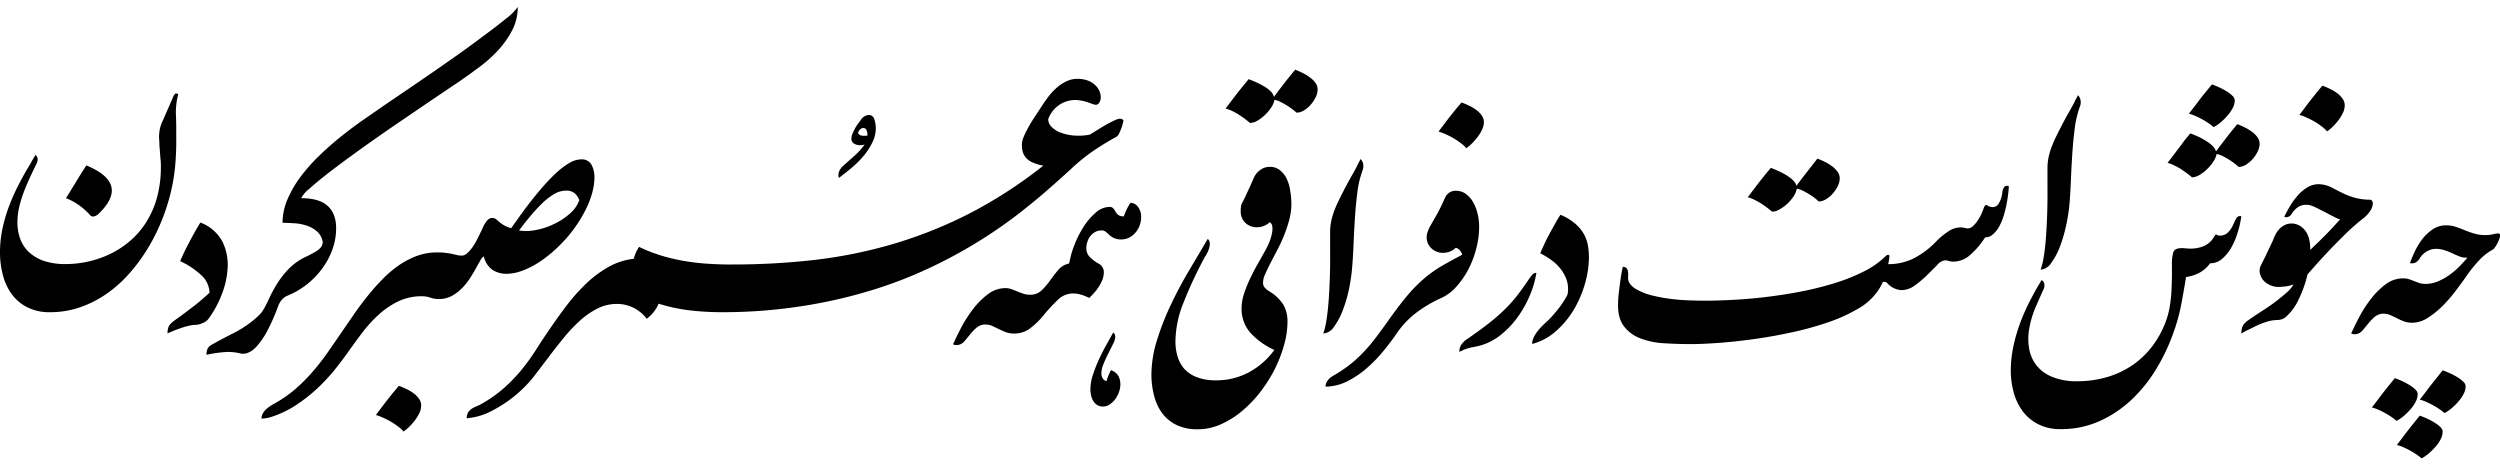 <svg id="Layer_1" data-name="Layer 1" xmlns="http://www.w3.org/2000/svg" xmlns:xlink="http://www.w3.org/1999/xlink" viewBox="0 0 800 150"><defs><clipPath id="clip-path"><rect y="2.23" width="800" height="150" style="fill:none"/></clipPath></defs><g style="clip-path:url(#clip-path)"><path d="M55.41,31a4,4,0,0,1,.51-.85c.25-.34.62-.35,1.12,0a19.69,19.69,0,0,0-.61,3.24,19.9,19.9,0,0,0-.14,3.16c.05,1.18.08,2.34.1,3.47s0,2.27,0,3.41A88.84,88.84,0,0,1,56,53.65a60.17,60.17,0,0,1-1.74,9.43,64.58,64.58,0,0,1-3.06,8.81,59.43,59.43,0,0,1-4.5,8.54,54.25,54.25,0,0,1-5.81,7.63,40.75,40.75,0,0,1-7.08,6.16,34.73,34.73,0,0,1-8.31,4.15A29,29,0,0,1,16,99.9a15.64,15.64,0,0,1-7.25-1.56,14.06,14.06,0,0,1-5-4.22A18,18,0,0,1,.92,88,28.42,28.42,0,0,1,0,80.71a36.57,36.57,0,0,1,.78-7.49A47.63,47.63,0,0,1,2.93,65.9a64.81,64.81,0,0,1,3.13-7q1.77-3.41,3.74-6.61c.23-.45.44-.85.65-1.19l.51-.85a2.5,2.5,0,0,0,.34-.68c.86.59,1,1.57.34,2.93-.86,1.72-1.66,3.38-2.38,5S7.9,60.64,7.35,62.16a36.83,36.83,0,0,0-1.29,4.49,21.3,21.3,0,0,0-.48,4.53,15.29,15.29,0,0,0,.89,5.24,10.86,10.86,0,0,0,2.79,4.25,13.17,13.17,0,0,0,4.83,2.83,21.15,21.15,0,0,0,6.94,1,33.37,33.37,0,0,0,7.08-.78,32.35,32.35,0,0,0,7-2.39,29.37,29.37,0,0,0,6.36-4.11,26.58,26.58,0,0,0,5.24-6,29.07,29.07,0,0,0,3.51-7.93,37,37,0,0,0,1.26-10c0-.64,0-1.39-.1-2.25s-.14-1.74-.21-2.62S51,46.69,51,45.89s-.1-1.42-.1-1.87a14.23,14.23,0,0,1,.27-2.83,12.17,12.17,0,0,1,1-2.75L55.41,31ZM27.64,52.94q13.88,5.72,4.08,15.31a3.53,3.53,0,0,1-1.6,1,1.29,1.29,0,0,1-1.4-.54,22.15,22.15,0,0,0-3.5-3.1,19.56,19.56,0,0,0-4.12-2.21c.46-.68,1-1.54,1.63-2.59l2-3.3c.8-1.29,1.76-2.82,2.9-4.59Z"/><path d="M67.05,93.64a7.91,7.91,0,0,0-2.18-5.14,25.21,25.21,0,0,0-7.22-4.93c.37-.87.82-1.85,1.36-3s1.13-2.25,1.74-3.41,1.21-2.26,1.8-3.3,1.12-1.93,1.57-2.65a13.27,13.27,0,0,1,7,6,16.73,16.73,0,0,1,1.73,8.38,27,27,0,0,1-2,8.91,32.34,32.34,0,0,1-4.22,7.63,4.3,4.3,0,0,1-1.81,1.26,5.84,5.84,0,0,1-2.21.57c-1.9,0-4.9.91-9,2.73a6.71,6.71,0,0,1,.2-1.74,3.12,3.12,0,0,1,.72-1.26,10.17,10.17,0,0,1,1.29-1.12c.52-.39,1.17-.85,1.94-1.4.5-.36,1.17-.86,2-1.49l2.62-2c.91-.7,1.78-1.43,2.62-2.18S66.55,94.18,67.05,93.64Z"/><path d="M91.89,94.66a4.84,4.84,0,0,0-1.84,1.43,6.4,6.4,0,0,0-1.08,2,65.85,65.85,0,0,1-3.24,7.42,25.13,25.13,0,0,1-3.64,5.38,7.18,7.18,0,0,1-2.76,2,4.19,4.19,0,0,1-2.62.17,15.33,15.33,0,0,0-5.31-.34,37.67,37.67,0,0,0-5.31.82,4.83,4.83,0,0,1,.31-1.91,3,3,0,0,1,1.19-1.23q3.54-2,7.08-3.77a36.09,36.09,0,0,0,6.47-4.19c.59-.5,1.11-1,1.56-1.39a10.11,10.11,0,0,0,1.23-1.4,15.59,15.59,0,0,0,1-1.7c.34-.64.72-1.41,1.13-2.32.54-1.18,1.18-2.4,1.9-3.67a32.49,32.49,0,0,1,2.49-3.71,23.14,23.14,0,0,1,3.16-3.34,19.23,19.23,0,0,1,4-2.62c.68-.31,1.36-.64,2-1a18.27,18.27,0,0,0,1.84-1.06A4.88,4.88,0,0,0,102.78,79a2.68,2.68,0,0,0,.48-1.57,5.68,5.68,0,0,0-1.84-3.4,9.53,9.53,0,0,0-3.3-1.84,15.89,15.89,0,0,0-4-.75c-1.38-.09-2.62-.14-3.71-.14A19.1,19.1,0,0,1,92,63.79a34.65,34.65,0,0,1,4.15-7.18,55.51,55.51,0,0,1,5.92-6.7q3.33-3.24,6.94-6.13t7.22-5.41c2.4-1.68,4.63-3.22,6.67-4.63l5.31-3.61,8.13-5.54q4.53-3.11,9.4-6.54t9-6.57C157.61,9.4,160,7.53,162,5.9a16.84,16.84,0,0,0,3.68-3.67,15.87,15.87,0,0,1-1.74,7.38,29.52,29.52,0,0,1-4.35,6.26,41.54,41.54,0,0,1-5.79,5.28q-3.17,2.38-6,4.35c-.59.41-1.75,1.2-3.48,2.35L138,32.11l-8.14,5.54q-4.43,3-9,6.2t-8.81,6.29q-4.29,3.13-7.69,5.79t-5.55,4.63a9.07,9.07,0,0,0-2.42,2.86c3.81,0,6.63.81,8.44,2.45s2.73,4,2.73,7.15a19.6,19.6,0,0,1-1.23,6.9A24.16,24.16,0,0,1,103,86.08a26.72,26.72,0,0,1-5,5.08A25.15,25.15,0,0,1,91.89,94.66Z"/><path d="M127.63,123.45c.86.32,1.71.68,2.55,1.09a13.47,13.47,0,0,1,2.28,1.4,7.56,7.56,0,0,1,1.67,1.73,3.69,3.69,0,0,1,.64,2.11,5.64,5.64,0,0,1-.57,2.39,13.84,13.84,0,0,1-1.43,2.34,18.35,18.35,0,0,1-1.84,2.08,13.31,13.31,0,0,1-1.81,1.5,8.28,8.28,0,0,0-1.46-1.4,22.39,22.39,0,0,0-2.21-1.53,23.49,23.49,0,0,0-2.59-1.36,17.12,17.12,0,0,0-2.58-1l2-2.66c.62-.81,1.22-1.6,1.81-2.35l1.73-2.17C126.39,125,127,124.22,127.63,123.45Z"/><path d="M140.49,95.68a8.35,8.35,0,0,1-2.82-.44A8.2,8.2,0,0,0,135,94.8a17.19,17.19,0,0,0-7.32,1.53,25.46,25.46,0,0,0-6.09,4,40.33,40.33,0,0,0-5.14,5.45c-1.57,2-3,4-4.39,5.92-1.54,2.22-3.21,4.45-5,6.67a57.52,57.52,0,0,1-5.86,6.23,50.43,50.43,0,0,1-6.74,5.2,31.16,31.16,0,0,1-7.65,3.61,11,11,0,0,1-3.13.55,3.34,3.34,0,0,1,.47-1.74,5.77,5.77,0,0,1,1.13-1.36,10.17,10.17,0,0,1,1.32-1c.46-.3.82-.51,1.09-.65a40.12,40.12,0,0,0,6.81-4.7A55.54,55.54,0,0,0,100,119a72.56,72.56,0,0,0,4.83-6.19q2.28-3.27,4.66-6.74c1.18-1.73,2.43-3.54,3.74-5.45s2.73-3.8,4.23-5.68a69.43,69.43,0,0,1,4.73-5.38A35.72,35.72,0,0,1,127.49,85a26.57,26.57,0,0,1,5.89-3.1A18.61,18.61,0,0,1,140,80.78a20.08,20.08,0,0,1,2.86.17c.81.11,1.53.23,2.14.37l1.57.37a4.18,4.18,0,0,0,1.12.17,20,20,0,0,1-.44,3.82,22.26,22.26,0,0,1-1.33,4.25,14.17,14.17,0,0,1-2.25,3.68A6.2,6.2,0,0,1,140.49,95.68Z"/><path d="M157.58,69.75a2.12,2.12,0,0,1,1.43.61c.45.41.88.77,1.29,1.09a10.09,10.09,0,0,0,1.43.88,11,11,0,0,0,1.84.69l3.09-4.33q1.74-2.41,3.68-4.86t4-4.77a55,55,0,0,1,4.08-4.12,22.46,22.46,0,0,1,3.95-2.89A7.53,7.53,0,0,1,186,51a3.45,3.45,0,0,1,3.27,1.7,8.33,8.33,0,0,1,.95,4.09,18.23,18.23,0,0,1-.58,4.39A27,27,0,0,1,188,65.87a40.39,40.39,0,0,1-2.58,4.76,45.46,45.46,0,0,1-3.34,4.63,48.4,48.4,0,0,1-4.66,4.83A39.7,39.7,0,0,1,172.35,84a26.5,26.5,0,0,1-5.21,2.62,14.71,14.71,0,0,1-5.07,1,8.24,8.24,0,0,1-4.36-1.19,7,7,0,0,1-2.86-4.32q-.4,0-1,1c-.41.68-.88,1.52-1.43,2.52s-1.19,2.09-1.94,3.27a19.78,19.78,0,0,1-2.58,3.26,14.44,14.44,0,0,1-3.3,2.52,8.3,8.3,0,0,1-4.09,1A4.08,4.08,0,0,1,139,92.07a11.22,11.22,0,0,1,1.26-4.59,12.43,12.43,0,0,1,3.16-4,6.59,6.59,0,0,1,4.26-1.67,2.64,2.64,0,0,0,1.73-.71A10.44,10.44,0,0,0,151,79.38,17.75,17.75,0,0,0,152.47,77c.46-.86.86-1.68,1.23-2.45.27-.54.53-1.1.78-1.67a10.08,10.08,0,0,1,.85-1.56,5.35,5.35,0,0,1,1-1.16A1.91,1.91,0,0,1,157.58,69.75Zm8.51,4a15.45,15.45,0,0,0,5.51-.17,22.75,22.75,0,0,0,5.78-1.94,21.28,21.28,0,0,0,5-3.3,10.2,10.2,0,0,0,3-4.32A5.43,5.43,0,0,0,184.06,62a4,4,0,0,0-2.93-1,7.65,7.65,0,0,0-3.85,1.12,20.42,20.42,0,0,0-3.84,3,49.44,49.44,0,0,0-3.78,4.12Q167.79,71.45,166.09,73.76Z"/><path d="M231,99.9a88.2,88.2,0,0,1-10.24-.58,54.89,54.89,0,0,1-10-2.14,11.75,11.75,0,0,1-3.81,4.83,12,12,0,0,0-4.46-3.64,12.19,12.19,0,0,0-5.07-1.12,13.78,13.78,0,0,0-6.2,1.46,25.45,25.45,0,0,0-5.58,3.85,47.68,47.68,0,0,0-5.1,5.37c-1.64,2-3.22,4-4.77,6.06s-3.06,4-4.56,6a38.69,38.69,0,0,1-4.56,5,40.56,40.56,0,0,1-9.12,6.4,20.55,20.55,0,0,1-8.17,2.45,3.45,3.45,0,0,1,.45-1.87,3.65,3.65,0,0,1,1.12-1.16,8.06,8.06,0,0,1,1.36-.71c.45-.19.86-.37,1.23-.55a42.44,42.44,0,0,0,7.79-5.41,52.15,52.15,0,0,0,5.75-6,71.52,71.52,0,0,0,4.63-6.47c1.41-2.22,2.88-4.45,4.42-6.67q2.46-3.61,5.28-7.32a58.73,58.73,0,0,1,6.09-6.84,36.41,36.41,0,0,1,7.05-5.31,21.48,21.48,0,0,1,8.27-2.72,13,13,0,0,1,1.7-3.81,49.51,49.51,0,0,0,7.35,2.86,62.87,62.87,0,0,0,7.35,1.7,73.3,73.3,0,0,0,7.49.85q3.81.24,7.83.24a16.74,16.74,0,0,1,.57,4.22,17.9,17.9,0,0,1-.44,4.35,16.85,16.85,0,0,1-1.39,3.92A8.36,8.36,0,0,1,231,99.9Z"/><path d="M269.82,53.07q2.25-2,3.85-3.44a21.19,21.19,0,0,0,3-3.37,5.32,5.32,0,0,1-1.43.21,3.7,3.7,0,0,1-1.94-.51,1.79,1.79,0,0,1-.85-1.67,4,4,0,0,1,.34-1.46,16.9,16.9,0,0,1,.78-1.67c.3-.54.61-1.07,1-1.57s.63-.88.85-1.15a3.34,3.34,0,0,1,2.52-1.64,1.83,1.83,0,0,1,1.84,1.36,9,9,0,0,1,.48,3A10.36,10.36,0,0,1,279,45.89a21.53,21.53,0,0,1-2.89,4.29,31.82,31.82,0,0,1-3.81,3.71q-2.08,1.7-3.85,3.06a3.15,3.15,0,0,1,.14-2.28A5.62,5.62,0,0,1,269.82,53.07Zm7.76-9.73a3.47,3.47,0,0,0-.37-1.84,1.1,1.1,0,0,0-.92-.54c-.73,0-1.3.5-1.7,1.49q.2,1,1.77,1h.57A3.79,3.79,0,0,0,277.58,43.34Z"/><path d="M231,99.9a10.93,10.93,0,0,1-.85-3.84,16.4,16.4,0,0,1,.38-4.29,16.58,16.58,0,0,1,1.46-4,9.75,9.75,0,0,1,2.49-3.13,231,231,0,0,0,25.86-1.43,150.84,150.84,0,0,0,25-5,141.55,141.55,0,0,0,24.43-9.66A146.31,146.31,0,0,0,333.87,53a13.63,13.63,0,0,1-3.4-1,6.05,6.05,0,0,1-2.11-1.46,5,5,0,0,1-1.06-1.91,8.27,8.27,0,0,1-.3-2.28,6.64,6.64,0,0,1,.58-2.55,29,29,0,0,1,1.46-3q.88-1.59,2-3.3c.75-1.13,1.51-2.29,2.28-3.47s1.43-2.15,2.24-3.2a21.65,21.65,0,0,1,2.66-2.82,13.54,13.54,0,0,1,3.06-2,8,8,0,0,1,3.47-.78,9.21,9.21,0,0,1,3.34.55,6.91,6.91,0,0,1,2.35,1.43,6,6,0,0,1,1.36,1.9,4.91,4.91,0,0,1,.44,1.91,3.16,3.16,0,0,1-.48,1.84,1.34,1.34,0,0,1-1.08.68,3.5,3.5,0,0,1-1-.24l-1.53-.55a14.07,14.07,0,0,0-1.9-.51A12.22,12.22,0,0,0,344,32a9.24,9.24,0,0,0-5.13,1.63,9.47,9.47,0,0,0-3.44,4.49,3.49,3.49,0,0,0,1.09,2.49,8.09,8.09,0,0,0,2.92,1.84,15.75,15.75,0,0,0,4.26.92,18.94,18.94,0,0,0,5-.28c.91-.54,1.85-1.12,2.83-1.73s1.91-1.17,2.82-1.67,1.71-.91,2.42-1.22a4.29,4.29,0,0,1,1.6-.48,1.2,1.2,0,0,1,1.15.61c-.09.37-.2.81-.34,1.33a10.56,10.56,0,0,1-.51,1.53c-.2.5-.42,1-.64,1.4a2.25,2.25,0,0,1-.68.85c-1.41.77-2.94,1.66-4.6,2.69s-3.28,2.12-4.87,3.3a60.31,60.31,0,0,0-5.13,4.35q-3.17,2.92-7.53,6.74t-10,8.17a151.63,151.63,0,0,1-12.76,8.71,154.7,154.7,0,0,1-15.65,8.37,138.8,138.8,0,0,1-18.69,7.08,159.27,159.27,0,0,1-21.88,4.9A163.36,163.36,0,0,1,231,99.9Z"/><path d="M342.17,84.31a6,6,0,0,1,.89-1.9,7.9,7.9,0,0,1,1.43-1.57,9.08,9.08,0,0,1,1.63-1.09,3.41,3.41,0,0,1,1.5-.4,4,4,0,0,0,1.22,3,12.25,12.25,0,0,0,2.59,1.94,3.08,3.08,0,0,1,1.8,2.65,6.94,6.94,0,0,1-.78,3.3,14.08,14.08,0,0,1-2,3.1,23.79,23.79,0,0,1-1.91,2,14.88,14.88,0,0,0-2.75-1.09,9.39,9.39,0,0,0-2.35-.34,6.93,6.93,0,0,0-4.9,2,54.33,54.33,0,0,0-4.7,5.1,24.87,24.87,0,0,1-4.19,4.05,8.28,8.28,0,0,1-5.13,1.67,7.53,7.53,0,0,1-2.66-.44q-1.15-.45-2.25-1c-.72-.34-1.42-.65-2.11-1a5.47,5.47,0,0,0-2.17-.44,4.18,4.18,0,0,0-1.81.37,6.19,6.19,0,0,0-1.53,1.09,18.3,18.3,0,0,0-1.53,1.67l-1.8,2.18a3.45,3.45,0,0,1-1.74,1.15,2.82,2.82,0,0,1-1.94-.13q1-2.25,2.59-5.34A44,44,0,0,1,311.3,99a24.66,24.66,0,0,1,4.77-4.8,9.21,9.21,0,0,1,5.62-2,5.64,5.64,0,0,1,2,.34c.62.23,1.23.47,1.84.72s1.25.48,1.91.71a6.4,6.4,0,0,0,2.14.34,5.12,5.12,0,0,0,3.74-1.39A22.14,22.14,0,0,0,336,89.79c.82-1.15,1.68-2.28,2.59-3.37A6.26,6.26,0,0,1,342.17,84.31Z"/><path d="M356.2,106.44a1.25,1.25,0,0,1,.51.51,2.35,2.35,0,0,1,.17,1,5.5,5.5,0,0,1-.68,2.08q-.69,1.4-1.53,3.06c-.57,1.11-1.08,2.22-1.53,3.34a7.89,7.89,0,0,0-.69,3,3.16,3.16,0,0,0,.35,1.56,2.23,2.23,0,0,0,1.29,1,12.44,12.44,0,0,1,.61-1.81,17.78,17.78,0,0,1,.82-1.73c2,.72,3,2.27,3,4.63a6.93,6.93,0,0,1-.41,2.24,8.43,8.43,0,0,1-1.15,2.28,7.26,7.26,0,0,1-1.77,1.77,3.82,3.82,0,0,1-2.25.72,3.36,3.36,0,0,1-1.87-.51,4,4,0,0,1-1.26-1.33,6.05,6.05,0,0,1-.68-1.81,8.89,8.89,0,0,1-.2-1.87,15.09,15.09,0,0,1,.81-4.66,47.51,47.51,0,0,1,1.94-4.93c.75-1.64,1.55-3.19,2.38-4.67S355.61,107.53,356.2,106.44Z"/><path d="M358.92,76.62a5.51,5.51,0,0,1-2.45-.44,6,6,0,0,1-1.5-1c-.41-.39-.78-.73-1.12-1a1.93,1.93,0,0,0-1.33-.44,4.15,4.15,0,0,0-2.14.54,5.27,5.27,0,0,0-1.53,1.36,5.78,5.78,0,0,0-.92,1.84,6.49,6.49,0,0,0-.31,1.91,8,8,0,0,1-2.55,3.13,20.79,20.79,0,0,1-2.89,1.83,25.83,25.83,0,0,1,1.53-5.68,32.3,32.3,0,0,1,2.93-5.92,20.17,20.17,0,0,1,3.91-4.63A6.83,6.83,0,0,1,355,66.21a1.5,1.5,0,0,1,1.26.48,6.53,6.53,0,0,1,.68,1,3.85,3.85,0,0,0,.85,1.06,2.84,2.84,0,0,0,1.84.47,21.27,21.27,0,0,1,.95-2.31c.32-.64.71-1.32,1.16-2a3,3,0,0,1,2.42,1.29,5.16,5.16,0,0,1,1,3.2,7.74,7.74,0,0,1-.51,2.86,7.54,7.54,0,0,1-1.39,2.28,6.4,6.4,0,0,1-2,1.53A5.36,5.36,0,0,1,358.92,76.62Z"/><path d="M414.46,22.31A21.36,21.36,0,0,1,417,23.43a15,15,0,0,1,2.28,1.43A7.78,7.78,0,0,1,421,26.59a3.6,3.6,0,0,1,.64,2.05,5.74,5.74,0,0,1-.61,2.45,10.41,10.41,0,0,1-1.6,2.41,9.4,9.4,0,0,1-2.18,1.84,4.5,4.5,0,0,1-2.35.71A14.73,14.73,0,0,0,413.61,35a19.37,19.37,0,0,0-1.77-1.23c-.65-.41-1.32-.78-2-1.12a8.37,8.37,0,0,0-2-.72,6.81,6.81,0,0,1-1,2.39,13.08,13.08,0,0,1-2,2.41,12.54,12.54,0,0,1-2.45,1.87,4.82,4.82,0,0,1-2.38.75c-.41-.36-.93-.78-1.57-1.26s-1.32-.94-2-1.39a22.35,22.35,0,0,0-2.25-1.23,10.86,10.86,0,0,0-2-.75c.73-.95,1.39-1.82,2-2.62s1.17-1.55,1.74-2.28l1.74-2.18,1.9-2.31c.86.32,1.74.68,2.62,1.09a22.47,22.47,0,0,1,2.49,1.33,11.08,11.08,0,0,1,2,1.53A3.91,3.91,0,0,1,407.66,31q1.77-2.39,3.33-4.39C412,25.29,413.19,23.85,414.46,22.31Z"/><path d="M368.45,120.05a37.75,37.75,0,0,1,1.84-11.37,85.74,85.74,0,0,1,4.56-11.53q2.72-5.69,5.89-11t5.75-9.73a2.31,2.31,0,0,1,.65,1.67,6,6,0,0,1-.38,1.83,9.36,9.36,0,0,1-.85,1.74c-.34.54-.6,1-.78,1.36a132.25,132.25,0,0,0-6.5,14.06,34,34,0,0,0-2.49,12.28,16.24,16.24,0,0,0,.68,4.7,10.61,10.61,0,0,0,2.18,4A10.37,10.37,0,0,0,383,120.7a16,16,0,0,0,5.92,1,21.82,21.82,0,0,0,11-2.72,24.19,24.19,0,0,0,7.87-7,22.93,22.93,0,0,1-7.8-5.65,11.58,11.58,0,0,1-2.69-7.69,15.29,15.29,0,0,1,.82-4.73,42.69,42.69,0,0,1,2-4.94c.78-1.63,1.59-3.2,2.45-4.69s1.61-2.84,2.25-4a22.53,22.53,0,0,0,1.4-2.89,15.7,15.7,0,0,0,.81-2.72,6.88,6.88,0,0,0,.11-2.22,1.82,1.82,0,0,0-.82-1.36,5.84,5.84,0,0,1-2,1.26,6.34,6.34,0,0,1-2.05.38,5.29,5.29,0,0,1-3.74-1.4,4.91,4.91,0,0,1-1.5-3.78c0-.36,0-.79.07-1.29a3.43,3.43,0,0,1,.41-1.36c.45-.86.83-1.61,1.12-2.25s.58-1.25.85-1.84.55-1.19.82-1.8l1-2.28a6,6,0,0,1,1.91-2.28,5,5,0,0,1,3.13-1.06,5,5,0,0,1,3.23,1.06,8,8,0,0,1,2.18,2.76A13.38,13.38,0,0,1,412.86,61a25.57,25.57,0,0,1,.38,4.35,19.6,19.6,0,0,1-.68,5,44.42,44.42,0,0,1-1.67,5,48,48,0,0,1-2.18,4.69q-1.18,2.25-2.18,4.19c-.65,1.29-1.21,2.45-1.66,3.47a6.4,6.4,0,0,0-.68,2.49,2.47,2.47,0,0,0,.4,1.7,6.34,6.34,0,0,0,1.5,1.29,13.4,13.4,0,0,1,4.63,4.39A10.88,10.88,0,0,1,412,103a27.83,27.83,0,0,1-1.09,7.38,42.94,42.94,0,0,1-3,7.76,46.2,46.2,0,0,1-4.63,7.32,38.93,38.93,0,0,1-5.89,6.12,28.35,28.35,0,0,1-6.77,4.22,18,18,0,0,1-7.32,1.57,15.25,15.25,0,0,1-6.91-1.43,12.53,12.53,0,0,1-4.56-3.81,15.86,15.86,0,0,1-2.52-5.52A26.85,26.85,0,0,1,368.45,120.05Zm55-13.34a21.85,21.85,0,0,0,1-4.15q.4-2.52.65-5.48c.16-2,.28-4,.37-6.2s.15-4.25.17-6.29,0-4,0-5.72V74.31a17.15,17.15,0,0,1,.37-3.64,22.63,22.63,0,0,1,1-3.34c.41-1.06.86-2.11,1.36-3.13s1-2.05,1.56-3.1c.64-1.27,1.25-2.42,1.84-3.47s1.14-2,1.64-2.92c.36-.64.7-1.27,1-1.91s.65-1.27,1-1.91a3.09,3.09,0,0,1,.75,1.3,4,4,0,0,1-.21,2.52,31.63,31.63,0,0,0-1.6,6.9q-.51,4-.78,8.24t-.44,8.41c-.12,2.77-.26,5.24-.45,7.42a56.39,56.39,0,0,1-1,6.8,44.2,44.2,0,0,1-2,6.84,22.07,22.07,0,0,1-2.82,5.28A4.43,4.43,0,0,1,423.45,106.71Z"/><path d="M467.69,32.79a27.31,27.31,0,0,1,2.56,1.09,13.44,13.44,0,0,1,2.28,1.39A7.35,7.35,0,0,1,474.19,37a3.68,3.68,0,0,1,.65,2.11,5.51,5.51,0,0,1-.58,2.38,12.73,12.73,0,0,1-1.43,2.35A17.42,17.42,0,0,1,471,45.92a12.06,12.06,0,0,1-1.8,1.5A8.66,8.66,0,0,0,467.73,46a23.62,23.62,0,0,0-4.8-2.9,19.72,19.72,0,0,0-2.59-1c.73-1,1.4-1.84,2-2.65s1.21-1.6,1.8-2.35,1.17-1.48,1.74-2.18Z"/><path d="M467.9,81.52a3.39,3.39,0,0,0-.82-1.49,2.76,2.76,0,0,0-1.22-.75,5.91,5.91,0,0,1-2,1.26,6.22,6.22,0,0,1-2.08.37,5.32,5.32,0,0,1-3.67-1.39,4.79,4.79,0,0,1-1.57-3.78,4.43,4.43,0,0,1,.31-1.53,14.14,14.14,0,0,1,.64-1.53c.37-.64,1-1.81,2-3.51s1.9-3.62,2.86-5.75a4,4,0,0,1,1.46-1.81,3.73,3.73,0,0,1,2-.57A5.38,5.38,0,0,1,469,62a8.18,8.18,0,0,1,2.35,2.62,13.81,13.81,0,0,1,1.46,3.71,17.87,17.87,0,0,1,.52,4.26,27.93,27.93,0,0,1-.89,6.8,30.9,30.9,0,0,1-2.52,6.71A26.52,26.52,0,0,1,466,91.77a14.33,14.33,0,0,1-4.9,3.64,41.09,41.09,0,0,0-7.76,4.56,28.66,28.66,0,0,0-6.26,6.53c-1.27,1.87-2.72,3.79-4.36,5.79a44.88,44.88,0,0,1-5.34,5.51,30,30,0,0,1-6.19,4.19,16.08,16.08,0,0,1-7,1.74,2.92,2.92,0,0,1,.41-1.57,5,5,0,0,1,.95-1.16,6.7,6.7,0,0,1,1.09-.78c.36-.2.66-.37.88-.51a41.63,41.63,0,0,0,4.9-3.4,38.93,38.93,0,0,0,4.09-3.82q1.91-2,3.67-4.35c1.18-1.54,2.43-3.25,3.75-5.11q3.54-5,6.26-8.27a49.19,49.19,0,0,1,5.34-5.48,40.48,40.48,0,0,1,5.55-4C463,84.14,465.31,82.89,467.9,81.52Zm20.83,8.58a23.46,23.46,0,0,1,1.66-2.25,1.66,1.66,0,0,1,1.26-.54,31.12,31.12,0,0,1-2.07,7.15,35.14,35.14,0,0,1-3.85,6.91,28.83,28.83,0,0,1-5.34,5.68,18.74,18.74,0,0,1-6.5,3.47c-.87.23-1.86.44-3,.65a13.58,13.58,0,0,0-3.88,1.46,3.91,3.91,0,0,1,.72-2.48,6.57,6.57,0,0,1,1.39-1.4q4.29-2.93,7.22-5.24c2-1.54,3.65-3,5.1-4.42a41.39,41.39,0,0,0,3.85-4.26C486.4,93.4,487.55,91.83,488.73,90.1Zm12.86,4.22a9.16,9.16,0,0,0-.27-4.76,12.1,12.1,0,0,0-2.11-3.75,15.08,15.08,0,0,0-3.1-2.82,27,27,0,0,0-3.23-1.94c.41-1,.87-2,1.39-3.13s1.08-2.18,1.67-3.27,1.17-2.14,1.74-3.17,1.12-1.94,1.66-2.75A17.49,17.49,0,0,1,504,71.52a12.77,12.77,0,0,1,2.79,3.3,11.38,11.38,0,0,1,1.33,3.68,22.83,22.83,0,0,1,.34,3.84,30.83,30.83,0,0,1-1.2,8.17,34.91,34.91,0,0,1-3.5,8.34,29,29,0,0,1-5.72,7,18.56,18.56,0,0,1-7.76,4.22,5,5,0,0,1,.61-2.31,12.67,12.67,0,0,1,1.4-2.11,17.45,17.45,0,0,1,1.57-1.7c.52-.5.91-.87,1.19-1.09a38,38,0,0,0,3.67-4.12A28.6,28.6,0,0,0,501.59,94.32Z"/><path d="M581.57,50.76a23.79,23.79,0,0,1,2.55,1.12,15,15,0,0,1,2.28,1.43,7.4,7.4,0,0,1,1.67,1.74,3.55,3.55,0,0,1,.65,2,5.85,5.85,0,0,1-.61,2.45,10.52,10.52,0,0,1-1.6,2.41,9.16,9.16,0,0,1-2.18,1.84,4.55,4.55,0,0,1-2.35.72,14.62,14.62,0,0,0-1.26-1.09A19.37,19.37,0,0,0,579,62.19c-.66-.41-1.33-.78-2-1.12a7.87,7.87,0,0,0-2-.71,7.16,7.16,0,0,1-1,2.38,13.16,13.16,0,0,1-2,2.41A12.66,12.66,0,0,1,569.45,67a4.77,4.77,0,0,1-2.38.74c-.41-.36-.93-.78-1.56-1.25s-1.32-1-2-1.4a23.13,23.13,0,0,0-2.24-1.23,10.09,10.09,0,0,0-2-.74l2-2.62c.59-.8,1.17-1.56,1.74-2.29s1.14-1.45,1.73-2.17,1.23-1.5,1.91-2.32c.86.32,1.73.68,2.62,1.09a23.24,23.24,0,0,1,2.48,1.33,12.17,12.17,0,0,1,2,1.53,3.93,3.93,0,0,1,1.12,1.77q1.77-2.38,3.34-4.39T581.57,50.76Z"/><path d="M602.47,90.3c-.23.5-.47,1-.72,1.43a14.57,14.57,0,0,1-.85,1.37,19,19,0,0,1-6.36,5.71,51.61,51.61,0,0,1-9.74,4.39,100.94,100.94,0,0,1-11.67,3.2q-6.2,1.34-12.15,2.15t-11.16,1.19c-3.47.25-6.37.37-8.68.37q-4.42,0-8.68-.27a24.76,24.76,0,0,1-7.56-1.57,11.76,11.76,0,0,1-5.27-3.91q-2-2.62-1.84-7.32a26.53,26.53,0,0,1,.17-2.82c.11-1,.24-2.07.38-3.13s.28-2.09.44-3.07.33-1.84.51-2.62a1.43,1.43,0,0,1,1.5.92,5.27,5.27,0,0,1,.2,2.28,3.54,3.54,0,0,0,.55,2.15,6.59,6.59,0,0,0,2.45,2,18.71,18.71,0,0,0,4.83,1.83,50.36,50.36,0,0,0,5.75,1.06q3,.38,5.85.47c1.93.07,3.65.11,5.14.11,3,0,6.25-.11,9.77-.31s7.12-.53,10.82-1,7.39-1.05,11.06-1.8a100.13,100.13,0,0,0,10.45-2.69,57.7,57.7,0,0,0,9-3.67,27.3,27.3,0,0,0,6.81-4.84,1.62,1.62,0,0,1,.51-.34c.2-.09.42,0,.65.21a15.17,15.17,0,0,1-.41,2.72c-.23,1-.48,2-.75,3A19.37,19.37,0,0,1,602.47,90.3Z"/><path d="M604.24,84.52a17.8,17.8,0,0,0,8.34-1.94,27.28,27.28,0,0,0,6.84-5.14A23.1,23.1,0,0,1,623.53,74a7.18,7.18,0,0,1,3.85-1.23,5.08,5.08,0,0,1,1.09.11l1.09.23a2.69,2.69,0,0,0,1.9-.85,10.12,10.12,0,0,0,1.6-2,13.47,13.47,0,0,0,1.16-2.21c.3-.73.49-1.23.58-1.5a4.31,4.31,0,0,1,.34-.68q.21-.34.75-.21a1.84,1.84,0,0,0,.88.48,4.37,4.37,0,0,0,1,.14,2.25,2.25,0,0,0,1.77-1.06,8.72,8.72,0,0,0,1.23-3.91,3.61,3.61,0,0,1,.48-1.3c.27-.49.79-.65,1.56-.47a23,23,0,0,1-.17,2.31c-.11,1-.28,2.11-.51,3.34a34.49,34.49,0,0,1-.92,3.74,17.87,17.87,0,0,1-1.43,3.47,9.19,9.19,0,0,1-2,2.56,3.79,3.79,0,0,1-2.55,1,25.83,25.83,0,0,1-5,5.82,8.1,8.1,0,0,1-5.2,1.94,4.83,4.83,0,0,1-1.4-.2,4.06,4.06,0,0,0-1.26-.21,4,4,0,0,0-2.48,1.5q-1.47,1.5-3.27,3.27a33.88,33.88,0,0,1-3.88,3.27,7.31,7.31,0,0,1-4.32,1.49,6.61,6.61,0,0,1-4.56-2.31,1.08,1.08,0,0,0-.79-.34,1.18,1.18,0,0,0-.64.13,3.55,3.55,0,0,1-.17-1.39,6.33,6.33,0,0,1,.3-1.7,9.16,9.16,0,0,1,.68-1.6A2.89,2.89,0,0,1,604.24,84.52Z"/><path d="M653,86.29a21.85,21.85,0,0,0,1-4.15c.28-1.68.49-3.51.65-5.48s.28-4,.37-6.2.15-4.25.17-6.29,0-4,0-5.72V53.89a17.15,17.15,0,0,1,.37-3.64,22.63,22.63,0,0,1,1-3.34c.41-1.06.86-2.11,1.36-3.13s1-2.05,1.57-3.1c.63-1.27,1.24-2.42,1.83-3.47s1.14-2,1.64-2.92c.36-.64.7-1.27,1-1.91s.66-1.27,1-1.91a3.09,3.09,0,0,1,.75,1.3,3.82,3.82,0,0,1-.21,2.52,32.22,32.22,0,0,0-1.6,6.9c-.34,2.66-.6,5.4-.78,8.24s-.33,5.64-.44,8.41-.26,5.24-.44,7.42a56.53,56.53,0,0,1-1.06,6.8,44.2,44.2,0,0,1-2,6.84,21.72,21.72,0,0,1-2.82,5.28A4.42,4.42,0,0,1,653,86.29Z"/><path d="M715.94,39.73a23.79,23.79,0,0,1,2.55,1.12,15.82,15.82,0,0,1,2.28,1.43A7.6,7.6,0,0,1,722.44,44a3.57,3.57,0,0,1,.64,2,5.7,5.7,0,0,1-.61,2.45,10.47,10.47,0,0,1-1.6,2.42,9.2,9.2,0,0,1-2.18,1.84,4.57,4.57,0,0,1-2.35.71,13,13,0,0,0-1.25-1.09,20.17,20.17,0,0,0-1.77-1.22c-.66-.41-1.33-.79-2-1.13a7.87,7.87,0,0,0-2-.71,7,7,0,0,1-1,2.38,13.14,13.14,0,0,1-2,2.42A12.54,12.54,0,0,1,703.82,56a4.82,4.82,0,0,1-2.38.75c-.41-.37-.93-.79-1.57-1.26s-1.31-.94-2-1.4a20.29,20.29,0,0,0-2.25-1.22,9.61,9.61,0,0,0-2-.75c.73-.95,1.39-1.83,2-2.62s1.16-1.56,1.73-2.28S698.4,45.77,699,45s1.22-1.5,1.9-2.31c.87.31,1.74.68,2.62,1.08A24.28,24.28,0,0,1,706,45.14a12.61,12.61,0,0,1,2,1.53,4.08,4.08,0,0,1,1.12,1.77c1.18-1.58,2.29-3,3.34-4.39S714.67,41.27,715.94,39.73ZM707.84,27c.86.32,1.72.68,2.58,1.09a21.37,21.37,0,0,1,2.35,1.29,9.36,9.36,0,0,1,1.7,1.37,2,2,0,0,1,.65,1.36,5.29,5.29,0,0,1-.61,2.38,12.11,12.11,0,0,1-1.6,2.38,20.39,20.39,0,0,1-2.18,2.18,12.81,12.81,0,0,1-2.35,1.63,16.73,16.73,0,0,0-1.6-1.22c-.66-.45-1.36-.89-2.11-1.3s-1.48-.77-2.21-1.08a10.78,10.78,0,0,0-2-.68c.72-1,1.38-1.83,2-2.63s1.17-1.55,1.73-2.28,1.15-1.45,1.74-2.17S707.16,27.82,707.84,27Z"/><path d="M664.48,122a34.07,34.07,0,0,0,10.11-1.43,28.87,28.87,0,0,0,8.2-4,27.79,27.79,0,0,0,6.23-6.16,31.08,31.08,0,0,0,4.18-7.93,26.2,26.2,0,0,0,1.09-4.22,42.77,42.77,0,0,0,.55-4.7c.09-1.58.14-3.16.17-4.73s0-3,0-4.25a13.06,13.06,0,0,1,.44-3.81c.3-.91,1.17-1.36,2.62-1.36l.55,0,.88.07.92.07.65,0a10.53,10.53,0,0,0,4.18-.82,7,7,0,0,0,3.24-2.92c.27-.5.5-.77.68-.82a1.8,1.8,0,0,0,1.22.41A3.61,3.61,0,0,0,713,74.34,8.32,8.32,0,0,0,714.58,72a22.11,22.11,0,0,1,1-2.07,1.33,1.33,0,0,1,1.63-.72,28.66,28.66,0,0,1-1.06,4.87,24.53,24.53,0,0,1-2,4.9,13.78,13.78,0,0,1-3,3.78,5.83,5.83,0,0,1-3.92,1.5,10.19,10.19,0,0,1-3.37,3,12.82,12.82,0,0,1-4.32,1.39q-.75,4.56-1.56,8.85a59.39,59.39,0,0,1-2.39,8.71,62.32,62.32,0,0,1-5.48,11.68,46.55,46.55,0,0,1-7.93,9.93,36.73,36.73,0,0,1-10.27,6.91,29.83,29.83,0,0,1-12.46,2.59,15.49,15.49,0,0,1-7.28-1.6,14.4,14.4,0,0,1-5-4.25,18.19,18.19,0,0,1-2.85-6.13,26.37,26.37,0,0,1-.86-7.28,38.06,38.06,0,0,1,.89-7.53,54.66,54.66,0,0,1,2.14-7.28,65,65,0,0,1,3.1-7q1.77-3.44,3.74-6.64a2,2,0,0,1,.86,1.26,2.87,2.87,0,0,1-.31,1.81c-.91,2-1.77,4-2.59,5.85a31.2,31.2,0,0,0-1.9,6.47,18.24,18.24,0,0,0-.07,6.5,11.93,11.93,0,0,0,2.35,5.41,12.23,12.23,0,0,0,5,3.67A19.88,19.88,0,0,0,664.48,122Z"/><path d="M743.16,27.41a27.31,27.31,0,0,1,2.56,1.09A13.44,13.44,0,0,1,748,29.89a7.75,7.75,0,0,1,1.66,1.74,3.7,3.7,0,0,1,.65,2.11,5.48,5.48,0,0,1-.58,2.38,12.73,12.73,0,0,1-1.43,2.35,18.35,18.35,0,0,1-1.84,2.08,12.57,12.57,0,0,1-1.8,1.49,9.07,9.07,0,0,0-1.46-1.39A23.65,23.65,0,0,0,741,39.12a21.9,21.9,0,0,0-2.59-1.36,18.49,18.49,0,0,0-2.59-1c.73-.95,1.4-1.83,2-2.65s1.21-1.6,1.8-2.35,1.17-1.47,1.74-2.18Z"/><path d="M717.23,106.71a6.08,6.08,0,0,1,.24-1.84,3.73,3.73,0,0,1,.75-1.33,7.31,7.31,0,0,1,1.29-1.12l1.87-1.29,3.3-2.15c1.3-.84,2.57-1.73,3.81-2.69s2.39-1.89,3.41-2.82a8.17,8.17,0,0,0,2-2.48,8.6,8.6,0,0,1-2.22.61,15.24,15.24,0,0,1-2.07.2,6.68,6.68,0,0,1-4.87-1.63,5,5,0,0,1-1.67-3.61,4,4,0,0,1,.48-1.77c.54-1.09,1-2,1.4-2.79l1-2.14c.32-.66.62-1.3.92-1.91s.6-1.33.92-2.14a12.94,12.94,0,0,1,.71-1.36,6.43,6.43,0,0,1,1.13-1.4,6.18,6.18,0,0,1,1.6-1.09,4.92,4.92,0,0,1,2.14-.44,5.36,5.36,0,0,1,4.12,2.07q1.8,2.09,1.8,6.37c.41-.36,1-1,1.91-1.84S743,76.34,744,75.36s1.87-1.94,2.76-2.89l2.07-2.25a11.58,11.58,0,0,1-1.77-.74c-.72-.37-1.51-.77-2.34-1.23L742.24,67a21.79,21.79,0,0,0-2.07-1,5.75,5.75,0,0,0-2.11-.47,5.1,5.1,0,0,0-2.49.61,7.16,7.16,0,0,0-2.28,2.38,2.11,2.11,0,0,1-1,.85,1.59,1.59,0,0,1-1.33,0c.55-1.14,1.19-2.33,1.94-3.58a21.06,21.06,0,0,1,2.49-3.36,13,13,0,0,1,3-2.49,6.93,6.93,0,0,1,3.58-1,9.49,9.49,0,0,1,4.35,1.16q1.58.83,3,1.53a24.09,24.09,0,0,0,2.89,1.23,19.24,19.24,0,0,0,3,.78,20.46,20.46,0,0,0,3.47.27,1.38,1.38,0,0,1,.62,1.23,4.42,4.42,0,0,1-.86,2.38,9.22,9.22,0,0,1-2.07,2.25,69.62,69.62,0,0,0-5.72,5c-1.9,1.86-3.67,3.66-5.31,5.38s-3.06,3.28-4.29,4.66-2.11,2.38-2.65,3a37.56,37.56,0,0,1-2.83,8,17,17,0,0,1-4.05,5.58,4,4,0,0,1-1.49.82,5.29,5.29,0,0,1-1.3.2,11.25,11.25,0,0,0-3.2.51,24.89,24.89,0,0,0-3.26,1.23c-1,.47-2,1-2.93,1.43S717.73,106.44,717.23,106.71Z"/><path d="M766.37,121c.87.32,1.73.68,2.59,1.09a19.84,19.84,0,0,1,2.35,1.3,8.94,8.94,0,0,1,1.7,1.36,2,2,0,0,1,.65,1.36,5.42,5.42,0,0,1-.61,2.38,12.11,12.11,0,0,1-1.6,2.38,20.39,20.39,0,0,1-2.18,2.18,12.81,12.81,0,0,1-2.35,1.63,16.73,16.73,0,0,0-1.6-1.22,22.76,22.76,0,0,0-2.11-1.29c-.75-.41-1.49-.78-2.21-1.09a10.86,10.86,0,0,0-2-.68l2-2.62c.59-.8,1.17-1.56,1.73-2.28s1.15-1.46,1.74-2.18S765.69,121.82,766.37,121Zm8,12c.86.32,1.72.68,2.59,1.09a19.68,19.68,0,0,1,2.34,1.3,9,9,0,0,1,1.71,1.36,2,2,0,0,1,.64,1.36,5.29,5.29,0,0,1-.61,2.38,11.68,11.68,0,0,1-1.6,2.38,20.39,20.39,0,0,1-2.18,2.18,12.48,12.48,0,0,1-2.35,1.63,16.73,16.73,0,0,0-1.6-1.22,21.51,21.51,0,0,0-2.11-1.29c-.75-.41-1.48-.78-2.21-1.09a10.53,10.53,0,0,0-2-.68l2-2.62q.88-1.2,1.74-2.28c.56-.73,1.14-1.46,1.73-2.18S773.66,133.8,774.34,133Zm7.35-14.5c.86.32,1.72.69,2.59,1.09a19.68,19.68,0,0,1,2.34,1.3,9,9,0,0,1,1.71,1.36,2,2,0,0,1,.64,1.36,5.26,5.26,0,0,1-.61,2.38,11.68,11.68,0,0,1-1.6,2.38,18.7,18.7,0,0,1-2.18,2.18,12.71,12.71,0,0,1-2.35,1.64,14.18,14.18,0,0,0-1.6-1.23,23.63,23.63,0,0,0-2.11-1.29c-.74-.41-1.48-.77-2.21-1.09a10.53,10.53,0,0,0-2-.68l2-2.62q.88-1.2,1.74-2.28c.57-.73,1.14-1.46,1.73-2.18S781,119.3,781.69,118.48Z"/><path d="M769.1,89.08a5.94,5.94,0,0,1,1.8.27c.57.18,1.12.39,1.67.61s1.1.44,1.67.62a6.12,6.12,0,0,0,1.87.27,10.34,10.34,0,0,0,3.95-.78,18.31,18.31,0,0,0,3.64-2,25.54,25.54,0,0,0,3.23-2.72c1-1,1.88-2,2.66-2.93a5,5,0,0,1-2.39-.31c-.77-.29-1.55-.62-2.34-1s-1.63-.71-2.49-1a8.37,8.37,0,0,0-2.86-.47,5.69,5.69,0,0,0-3,.85,6.28,6.28,0,0,0-2.14,2.08,3.48,3.48,0,0,1-1.57,1.53,2.76,2.76,0,0,1-1.63.1c.45-1.23,1-2.54,1.7-4a20.92,20.92,0,0,1,2.45-3.91,13.41,13.41,0,0,1,3.3-3,7.56,7.56,0,0,1,4.12-1.19,9.53,9.53,0,0,1,3.06.48c1,.32,1.93.68,2.93,1.09s2,.77,3.1,1.09a12.45,12.45,0,0,0,3.5.47,10.15,10.15,0,0,0,2.45-.27,7.52,7.52,0,0,1,1.64-.27c.41,0,.61.22.61.68a3.28,3.28,0,0,1-.27,1.16c-.18.45-.39.9-.61,1.36a8.7,8.7,0,0,1-.72,1.19,5.68,5.68,0,0,1-.58.71,16.82,16.82,0,0,0-4.39,3.37,44.21,44.21,0,0,0-4.59,5.75c-.78,1.09-1.77,2.45-3,4.09a45.87,45.87,0,0,1-4.08,4.73,27.87,27.87,0,0,1-4.8,3.91,9.35,9.35,0,0,1-5.07,1.64,7.31,7.31,0,0,1-2.66-.45c-.77-.29-1.52-.61-2.24-1s-1.43-.66-2.11-1a5.35,5.35,0,0,0-2.18-.45,4.11,4.11,0,0,0-1.8.38,5.81,5.81,0,0,0-1.54,1.09,17.07,17.07,0,0,0-1.53,1.67l-1.8,2.17a3.47,3.47,0,0,1-1.74,1.16,2.89,2.89,0,0,1-1.94-.13q1-2.25,2.59-5.31a39.72,39.72,0,0,1,3.78-5.82,24.59,24.59,0,0,1,4.76-4.7A9.3,9.3,0,0,1,769.1,89.08Z"/></g></svg>